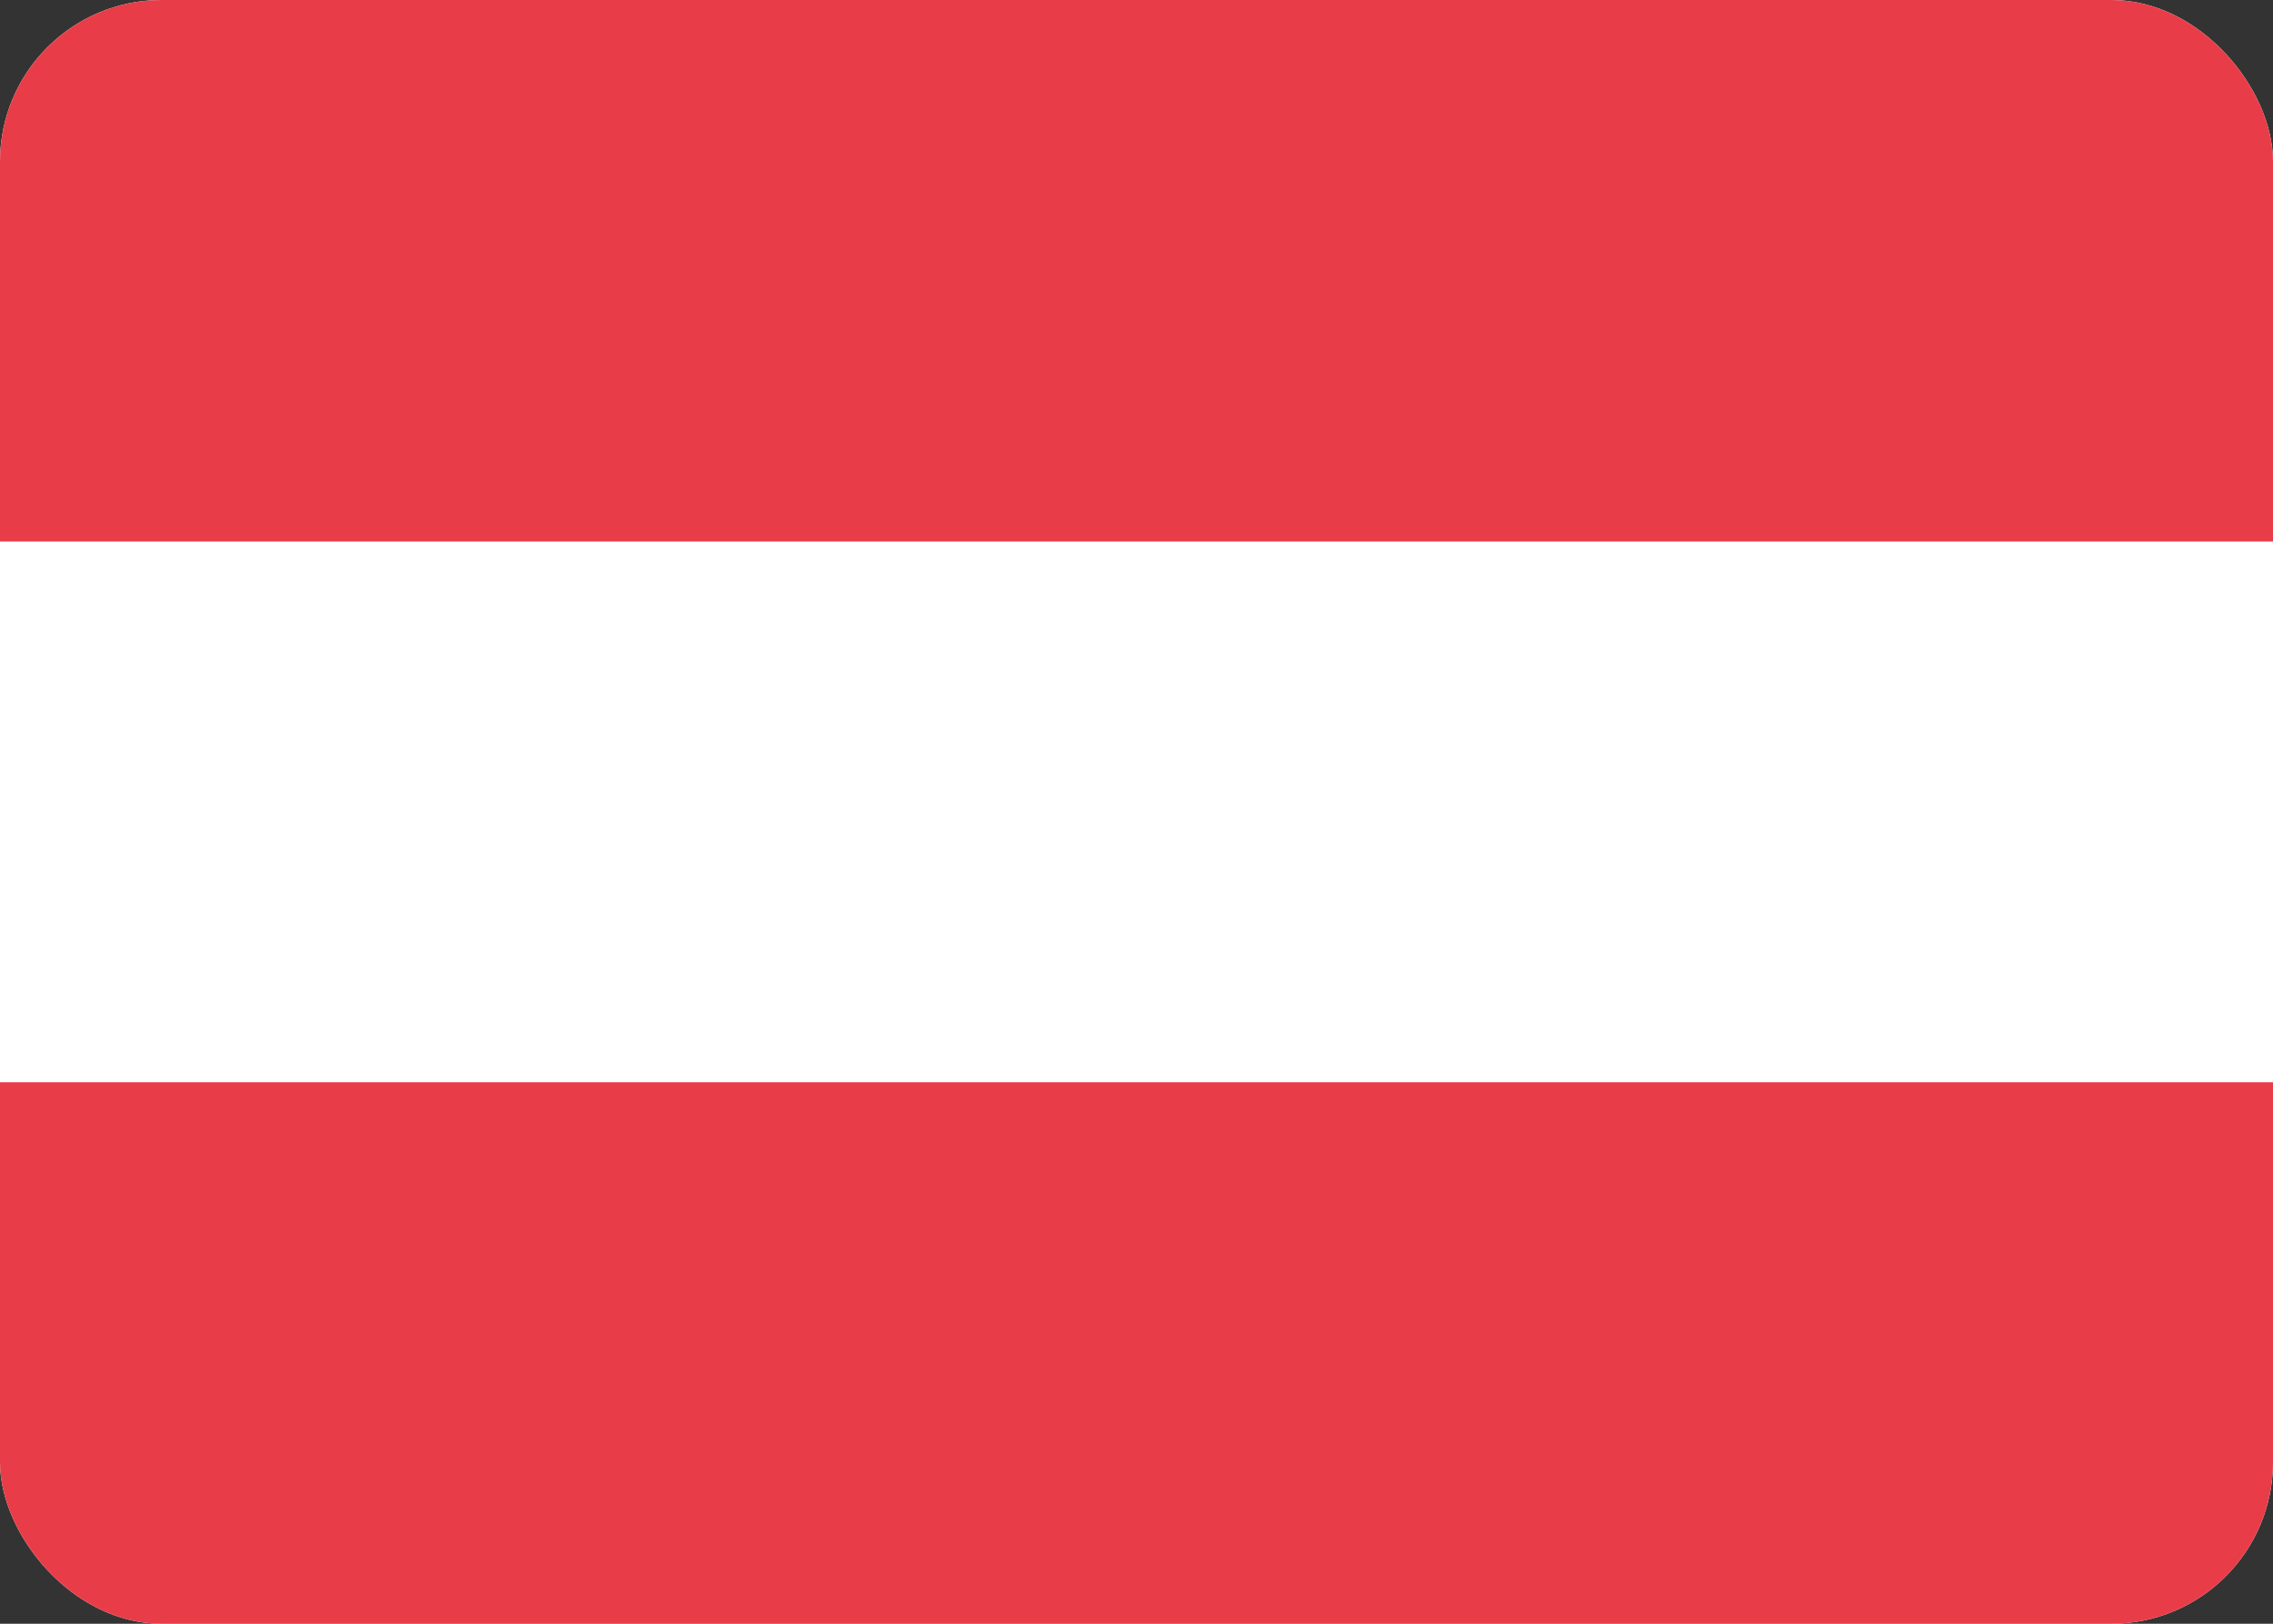 <svg xmlns="http://www.w3.org/2000/svg" xmlns:xlink="http://www.w3.org/1999/xlink" viewBox="0 0 28 20"><rect x="0" y="0" width="28" height="20" fill="#333333" stroke="none"/><defs><style>.cls-1{fill:none;}.cls-2{isolation:isolate;}.cls-3{clip-path:url(#clip-path);}.cls-4{fill:#fff;}.cls-5{fill:#e83d48;}</style><clipPath id="clip-path"><rect class="cls-1" width="28" height="20" rx="1.99"/></clipPath></defs><g id="レイヤー_2" data-name="レイヤー 2"><g id="レイヤー_1-2" data-name="レイヤー 1"><g class="cls-2"><rect class="cls-1" width="28" height="20"/><rect class="cls-1" width="28" height="20" rx="1.99"/><g class="cls-3"><rect class="cls-4" width="28" height="20" rx="1.99"/><rect class="cls-5" width="28" height="6.67"/><rect class="cls-5" y="13.33" width="28" height="6.67"/></g></g></g></g></svg>